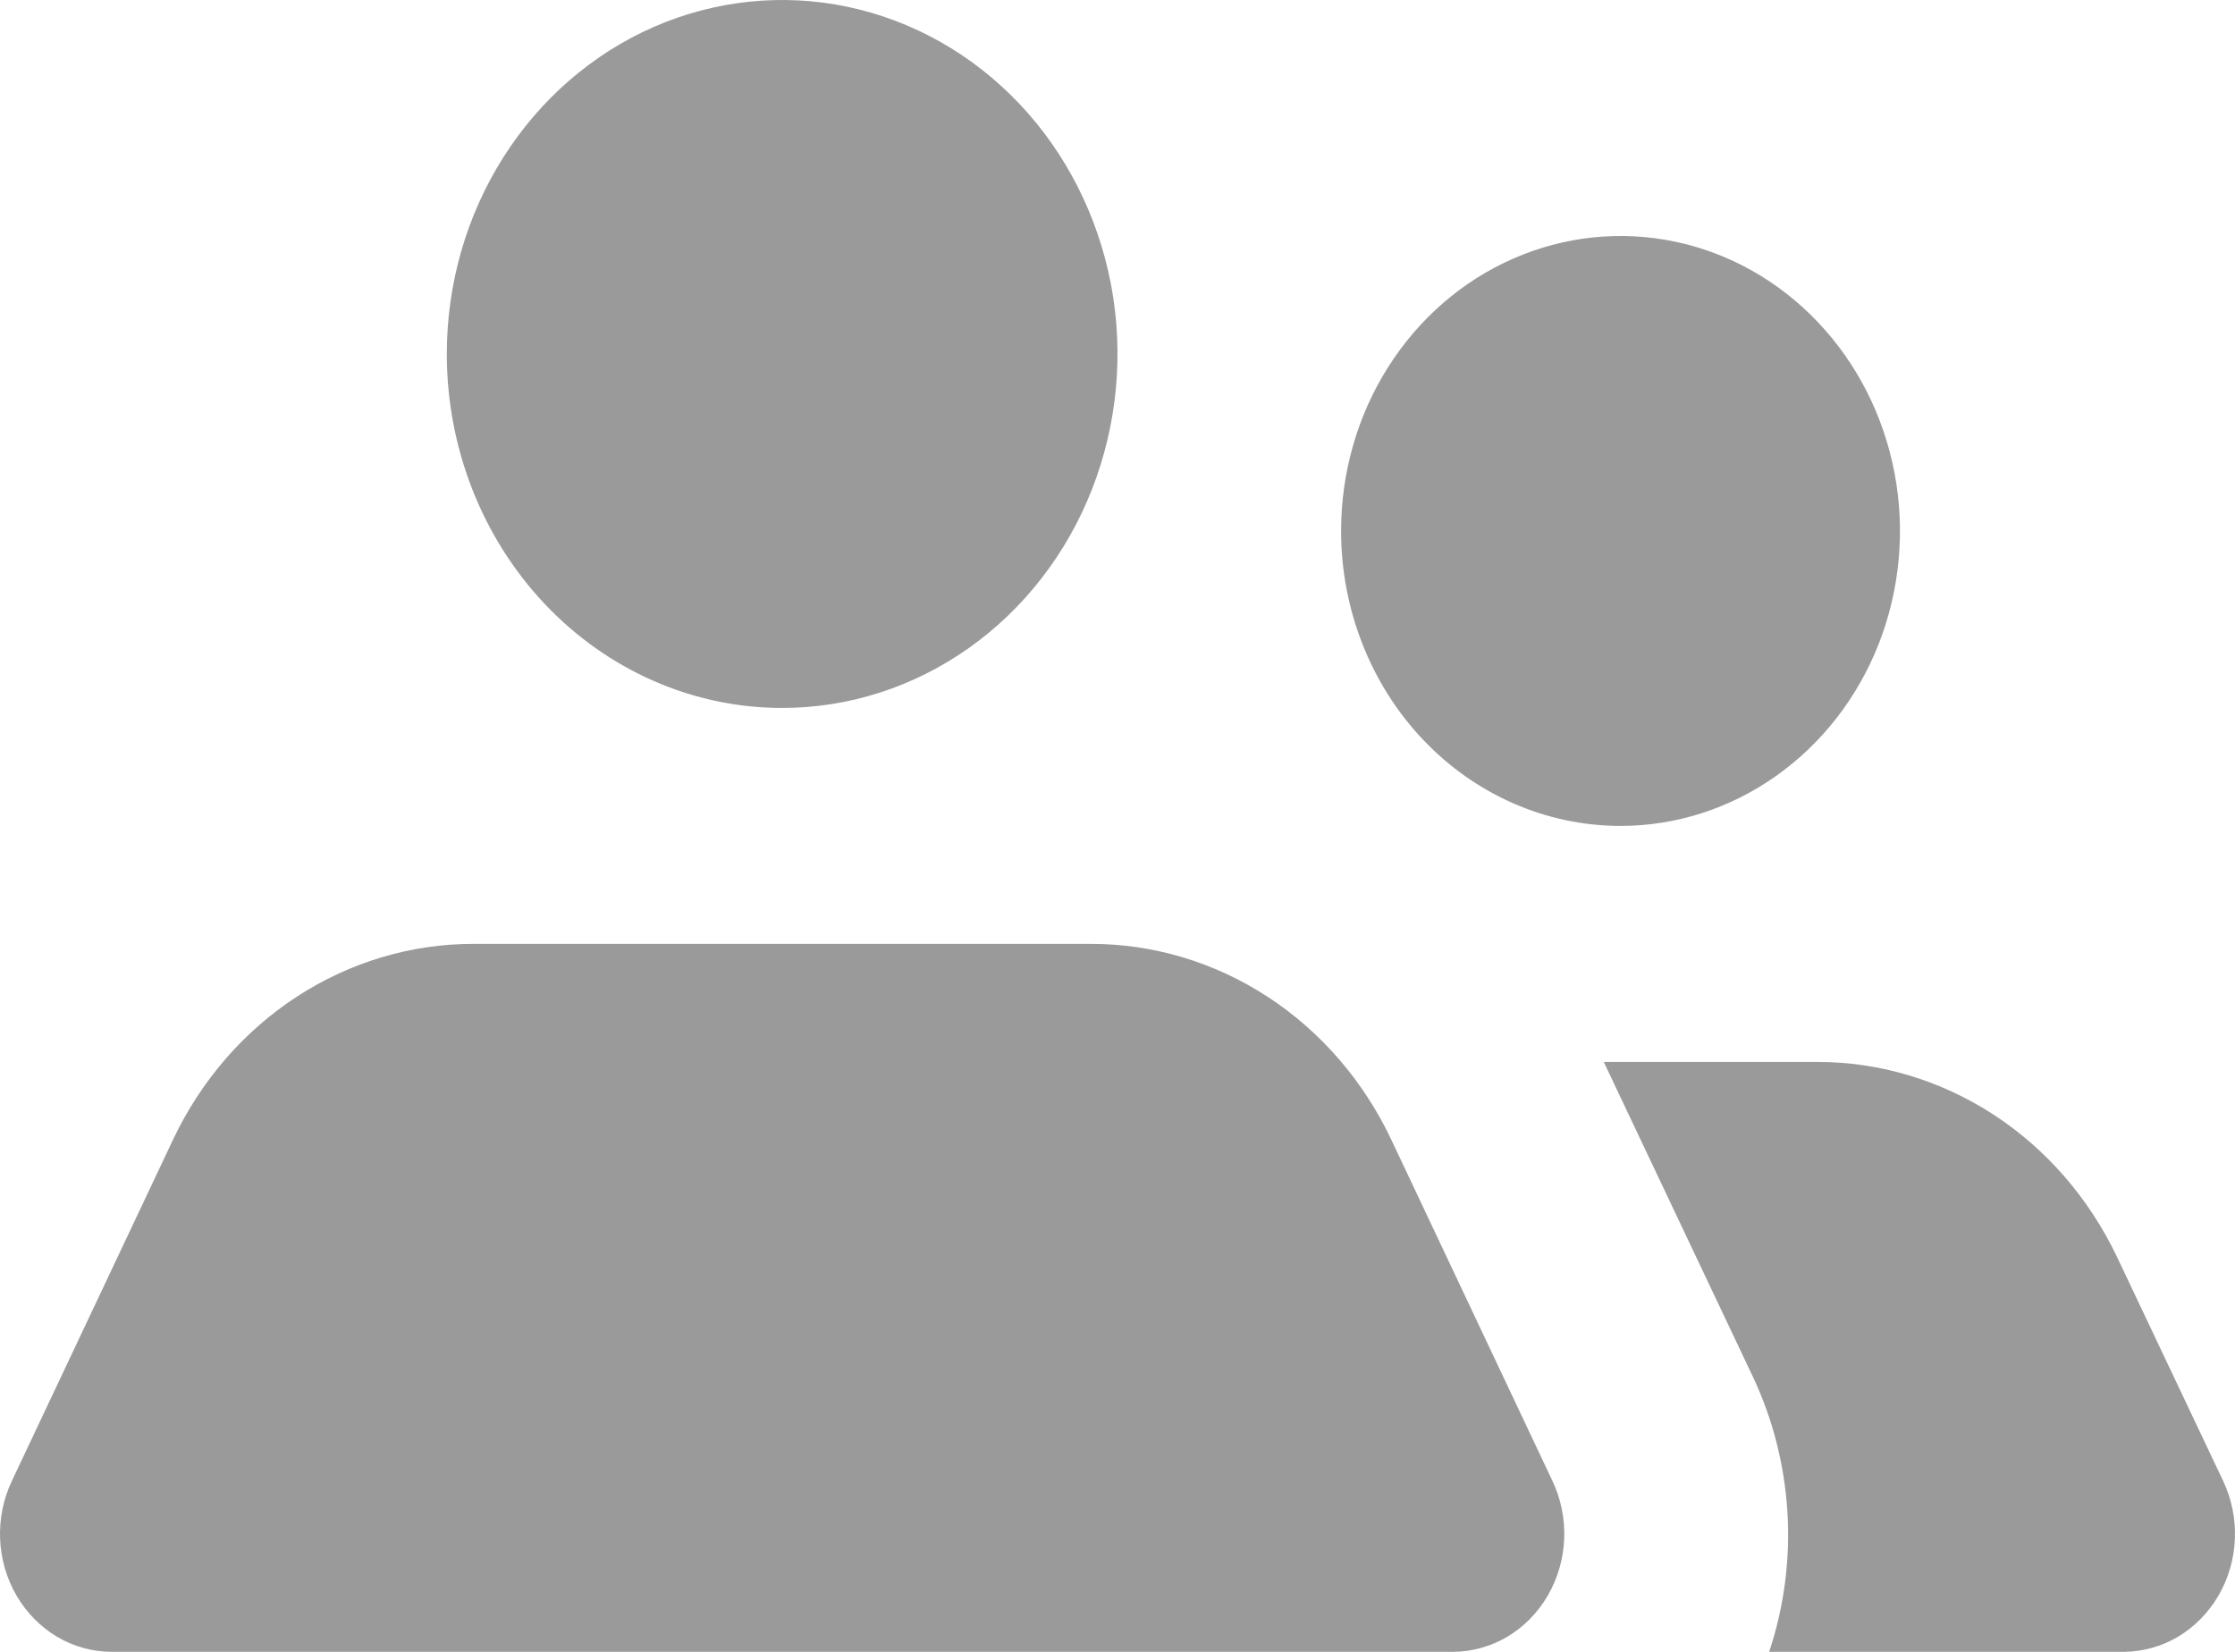<svg width="23" height="17" viewBox="0 0 23 17" fill="none" xmlns="http://www.w3.org/2000/svg">
<path d="M13.801 5.464C13.801 4.864 13.969 4.277 14.285 3.778C14.601 3.279 15.05 2.889 15.576 2.66C16.102 2.43 16.68 2.37 17.238 2.487C17.796 2.604 18.308 2.893 18.71 3.318C19.112 3.742 19.386 4.283 19.497 4.872C19.608 5.461 19.551 6.071 19.334 6.626C19.116 7.181 18.747 7.655 18.274 7.988C17.801 8.322 17.245 8.5 16.677 8.5C15.914 8.5 15.182 8.18 14.643 7.611C14.104 7.042 13.801 6.269 13.801 5.464ZM8.049 7.286C8.732 7.286 9.399 7.072 9.966 6.672C10.534 6.271 10.976 5.703 11.237 5.037C11.498 4.371 11.567 3.639 11.434 2.932C11.3 2.226 10.972 1.576 10.489 1.067C10.007 0.558 9.392 0.211 8.722 0.07C8.053 -0.071 7.359 0.002 6.728 0.277C6.098 0.553 5.559 1.02 5.18 1.619C4.8 2.218 4.598 2.922 4.598 3.643C4.598 4.609 4.962 5.536 5.609 6.219C6.256 6.902 7.134 7.286 8.049 7.286ZM14.318 11.73C14.031 11.123 13.59 10.613 13.043 10.257C12.496 9.901 11.866 9.713 11.224 9.714H4.874C4.232 9.713 3.602 9.901 3.055 10.257C2.508 10.613 2.067 11.123 1.78 11.73L0.123 15.239C0.035 15.424 -0.007 15.63 0.001 15.836C0.009 16.043 0.067 16.244 0.17 16.421C0.273 16.597 0.416 16.743 0.587 16.845C0.758 16.946 0.951 16.999 1.147 17H14.951C15.147 16.999 15.34 16.946 15.511 16.845C15.682 16.743 15.825 16.597 15.928 16.421C16.03 16.244 16.089 16.043 16.097 15.836C16.105 15.63 16.063 15.424 15.975 15.239L14.318 11.73ZM22.877 15.239L21.784 12.932C21.496 12.329 21.056 11.823 20.512 11.469C19.967 11.116 19.34 10.928 18.701 10.929H16.504L18.034 14.159C18.242 14.596 18.364 15.073 18.394 15.561C18.424 16.049 18.36 16.538 18.206 17H21.853C22.049 16.999 22.242 16.946 22.413 16.845C22.584 16.743 22.727 16.597 22.83 16.421C22.933 16.244 22.991 16.043 22.999 15.836C23.007 15.63 22.965 15.424 22.877 15.239Z" fill="#9A9A9A"/>
</svg>
